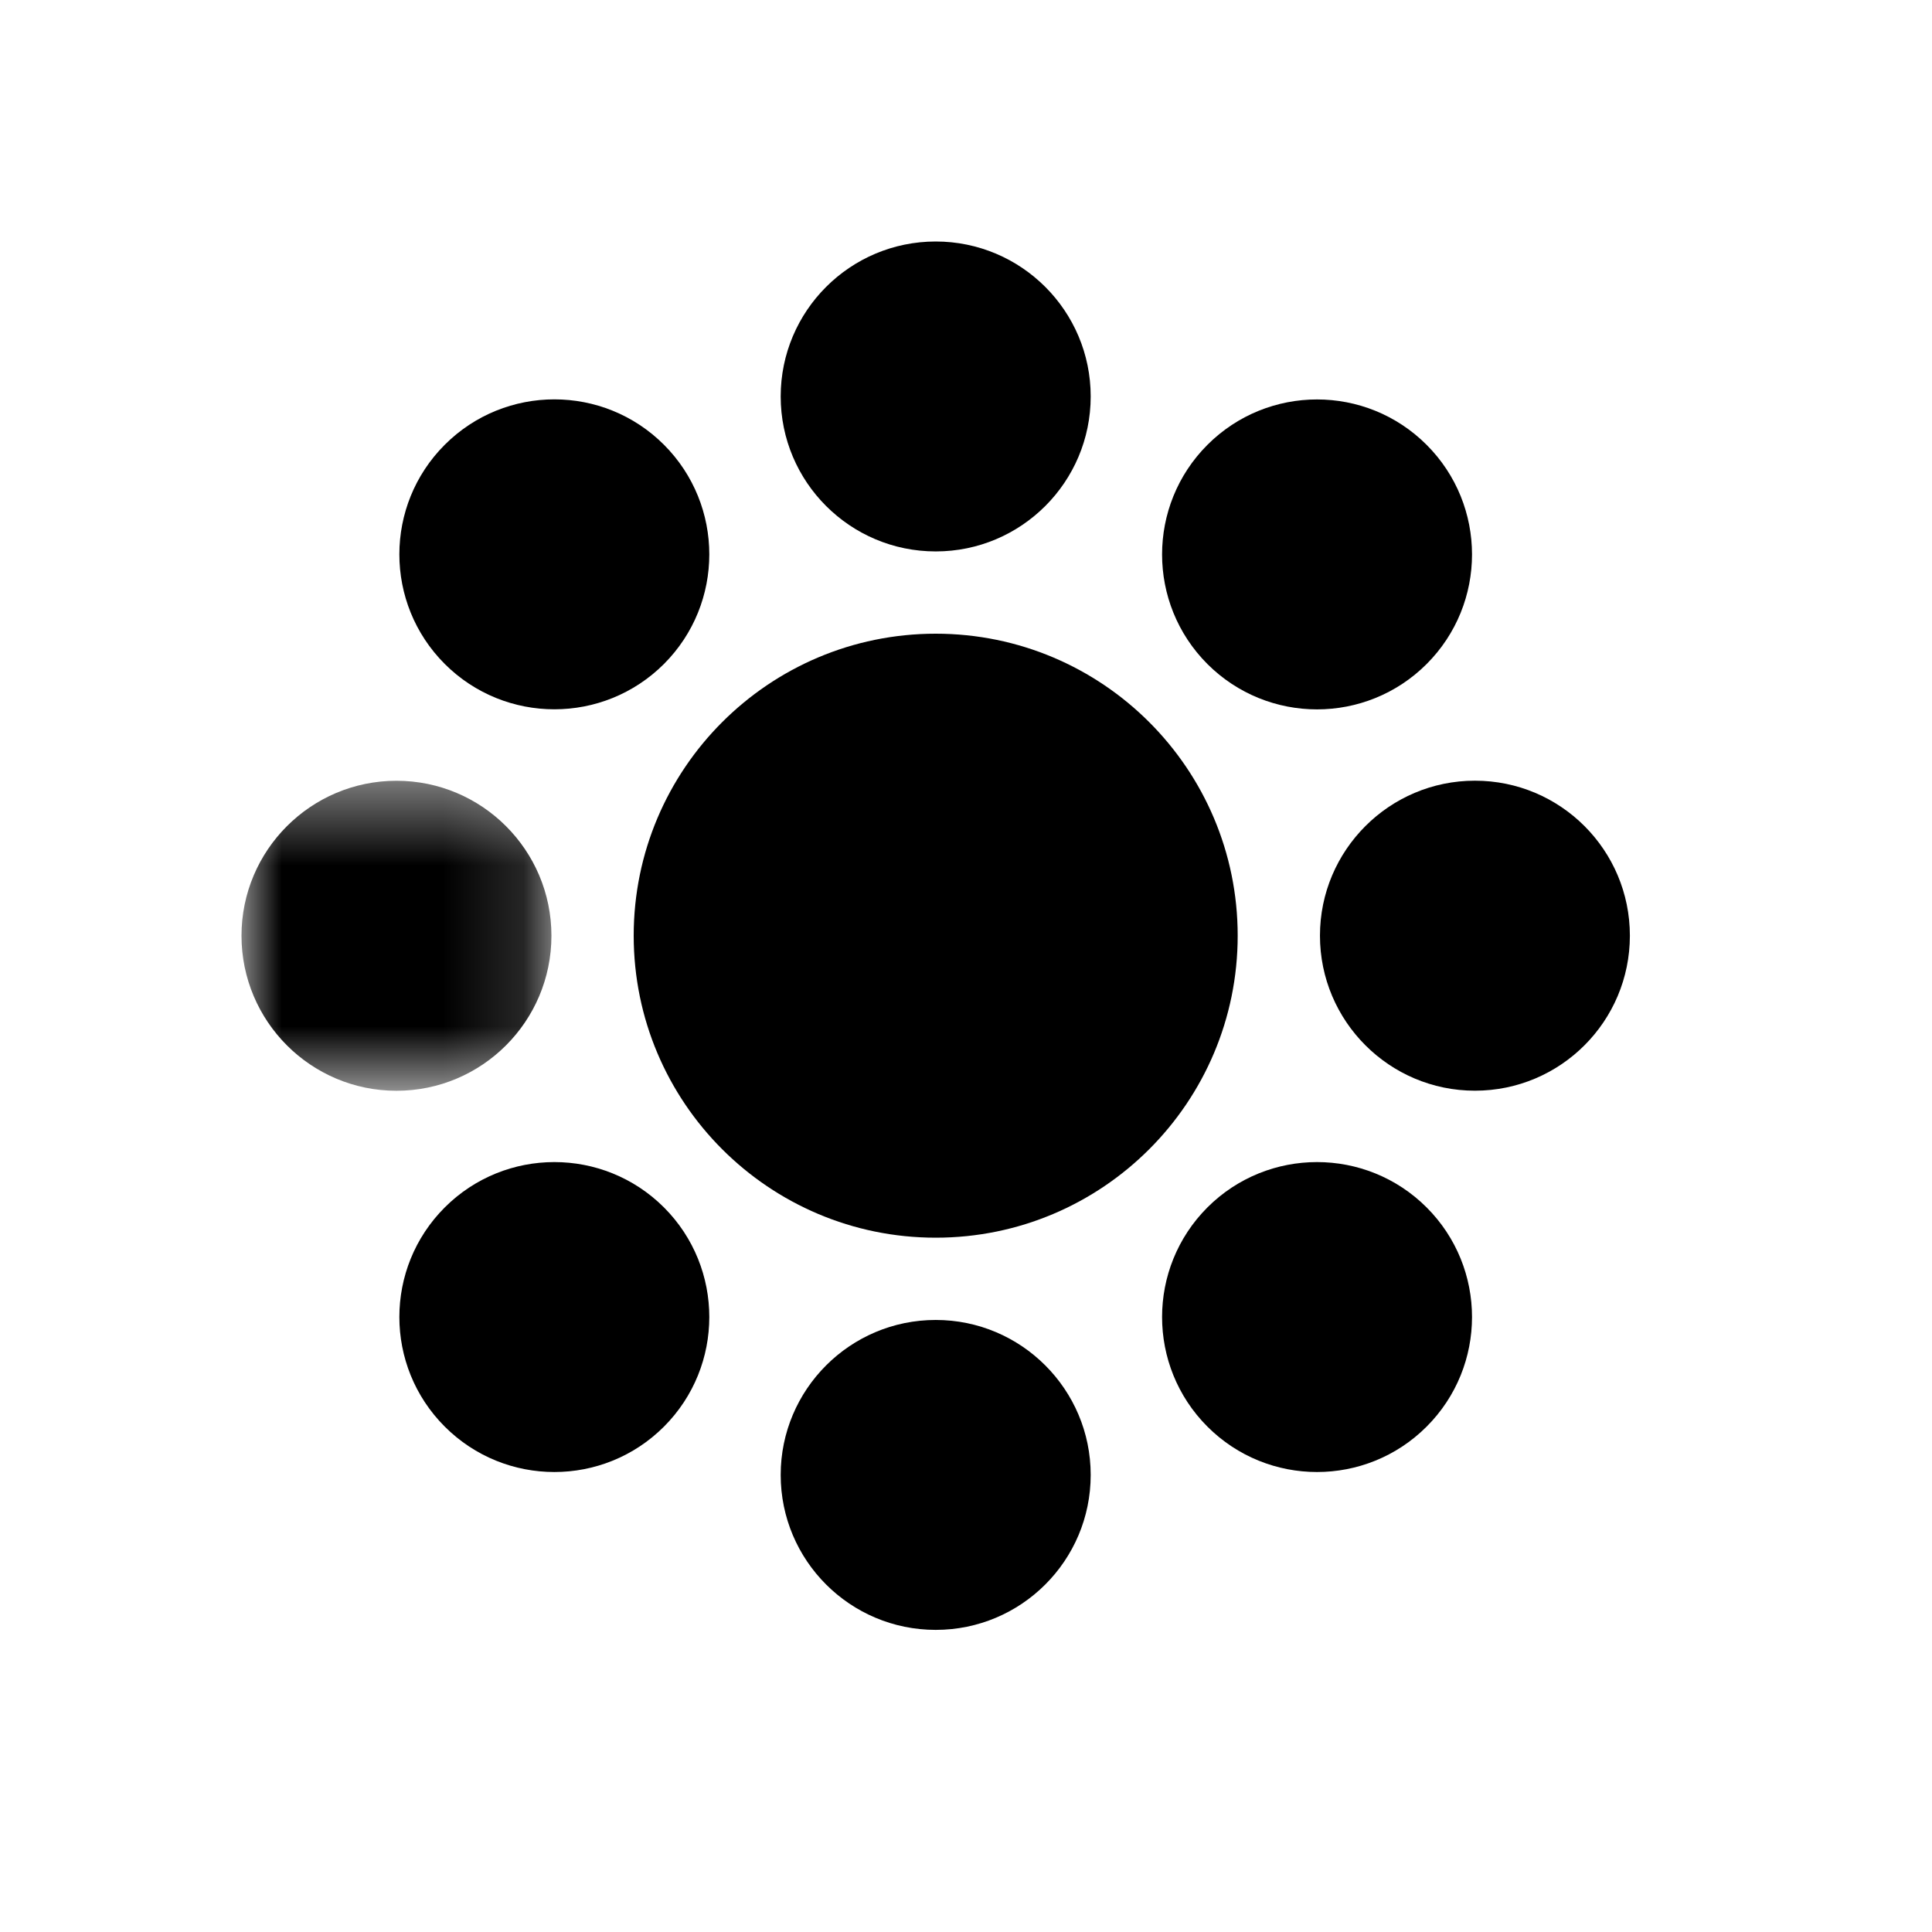 <?xml version="1.0" encoding="UTF-8"?>
<svg width="24px" height="24px" viewBox="0 0 24 24" version="1.1" xmlns="http://www.w3.org/2000/svg" xmlns:xlink="http://www.w3.org/1999/xlink">
    <!-- Generator: Sketch 52.5 (67469) - http://www.bohemiancoding.com/sketch -->
    <title>Icon/Salon/Ovale</title>
    <desc>Created with Sketch.</desc>
    <defs>
        <polygon id="path-1" points="0 0.451 3.85 0.451 3.85 4.302 0 4.302"></polygon>
    </defs>
    <g id="Icon/Salon/Ovale" stroke="none" stroke-width="1" fill="none" fill-rule="evenodd">
        <g id="Icon/salon/ovale" transform="translate(3, 3)">
            <g id="Group-3" transform="translate(0, 6.248)">
                <mask id="mask-2" fill="white">
                    <use xlink:href="#path-1"></use>
                </mask>
                <g id="Clip-2"></g>
                <path d="M3.85,2.376 C3.85,3.439 2.988,4.302 1.925,4.302 C0.862,4.302 -0,3.439 -0,2.376 C-0,1.314 0.862,0.451 1.925,0.451 C2.988,0.451 3.85,1.314 3.85,2.376" id="Fill-1" fill="#000000" mask="url(#mask-2)"></path>
            </g>
            <path d="M17.247,8.623 C17.247,9.686 16.386,10.549 15.322,10.549 C14.26,10.549 13.397,9.686 13.397,8.623 C13.397,7.561 14.26,6.698 15.322,6.698 C16.386,6.698 17.247,7.561 17.247,8.623" id="Fill-4" fill="#000000"></path>
            <path d="M12.375,8.623 C12.375,10.695 10.695,12.375 8.624,12.375 C6.552,12.375 4.872,10.695 4.872,8.623 C4.872,6.552 6.552,4.872 8.624,4.872 C10.695,4.872 12.375,6.552 12.375,8.623" id="Fill-6" fill="#000000"></path>
            <path d="M8.624,3.85 C7.561,3.85 6.698,2.988 6.698,1.925 C6.698,0.862 7.561,-0 8.624,-0 C9.686,-0 10.549,0.862 10.549,1.925 C10.549,2.988 9.686,3.85 8.624,3.85" id="Fill-8" fill="#000000"></path>
            <path d="M8.624,17.247 C7.561,17.247 6.698,16.386 6.698,15.322 C6.698,14.26 7.561,13.397 8.624,13.397 C9.686,13.397 10.549,14.26 10.549,15.322 C10.549,16.386 9.686,17.247 8.624,17.247" id="Fill-10" fill="#000000"></path>
            <path d="M5.248,5.248 C4.496,5.999 3.277,5.999 2.525,5.248 C1.773,4.496 1.773,3.277 2.525,2.525 C3.277,1.773 4.496,1.773 5.248,2.525 C5.999,3.277 5.999,4.496 5.248,5.248" id="Fill-12" fill="#000000"></path>
            <path d="M14.722,14.722 C13.97,15.474 12.751,15.474 11.999,14.722 C11.248,13.97 11.248,12.751 11.999,11.999 C12.751,11.248 13.97,11.248 14.722,11.999 C15.474,12.751 15.474,13.97 14.722,14.722" id="Fill-14" fill="#000000"></path>
            <path d="M5.248,11.999 C5.999,12.751 5.999,13.97 5.248,14.722 C4.496,15.474 3.277,15.474 2.525,14.722 C1.773,13.97 1.773,12.751 2.525,11.999 C3.277,11.248 4.496,11.248 5.248,11.999" id="Fill-16" fill="#000000"></path>
            <path d="M14.722,2.526 C15.474,3.278 15.474,4.497 14.722,5.249 C13.97,6 12.751,6 11.999,5.249 C11.248,4.497 11.248,3.278 11.999,2.526 C12.751,1.774 13.97,1.774 14.722,2.526" id="Fill-18" fill="#000000"></path>
        </g>
    </g>
</svg>